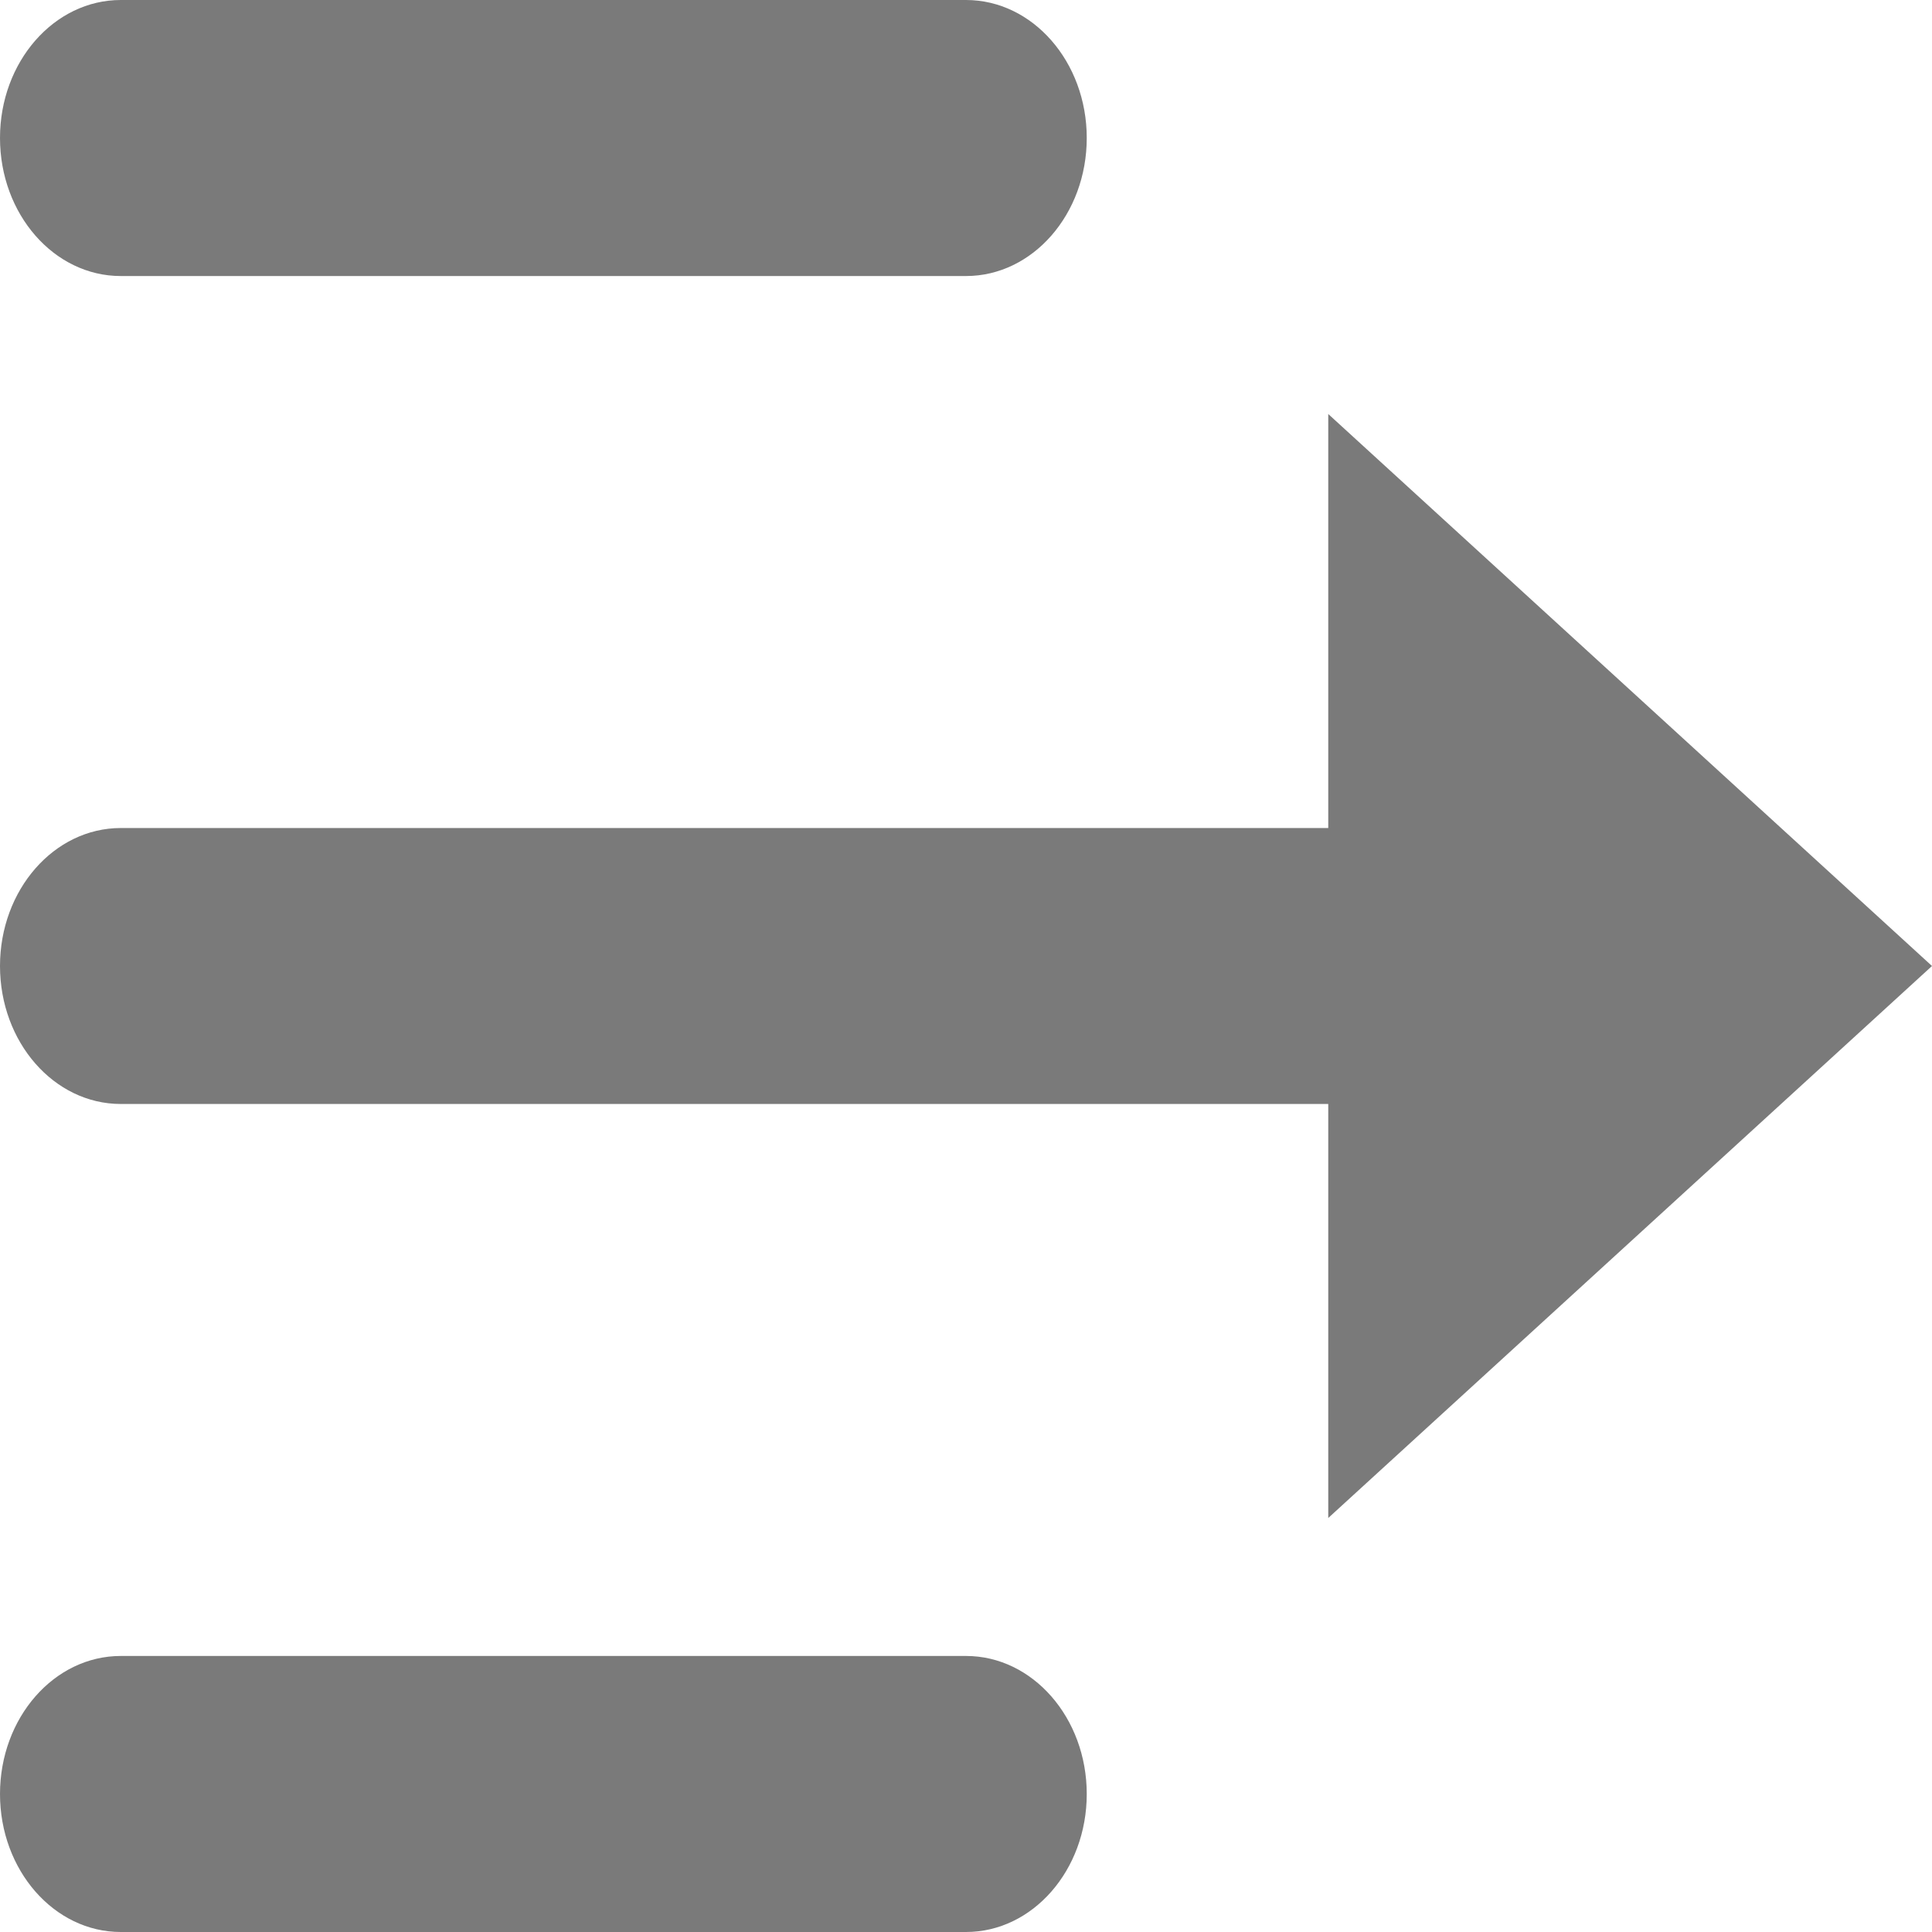 <svg width="24" height="24" viewBox="0 0 24 24" fill="none" xmlns="http://www.w3.org/2000/svg">
<path d="M16.5 10.286H1.5C0.672 10.286 0 11.054 0 12C0 12.947 0.672 13.714 1.5 13.714H16.5V18.857L24 12L16.5 5.143V10.286Z" fill="#7A7A7A"/>
<path d="M12 3.429H1.5C0.672 3.429 0 2.661 0 1.714C0 0.768 0.672 0 1.5 0H12C12.828 0 13.5 0.768 13.5 1.714C13.5 2.661 12.828 3.429 12 3.429Z" fill="#7A7A7A"/>
<path d="M12 24H1.5C0.672 24 0 23.232 0 22.286C0 21.339 0.672 20.571 1.5 20.571H12C12.828 20.571 13.5 21.339 13.5 22.286C13.5 23.232 12.828 24 12 24Z" fill="#7A7A7A"/>
</svg>
